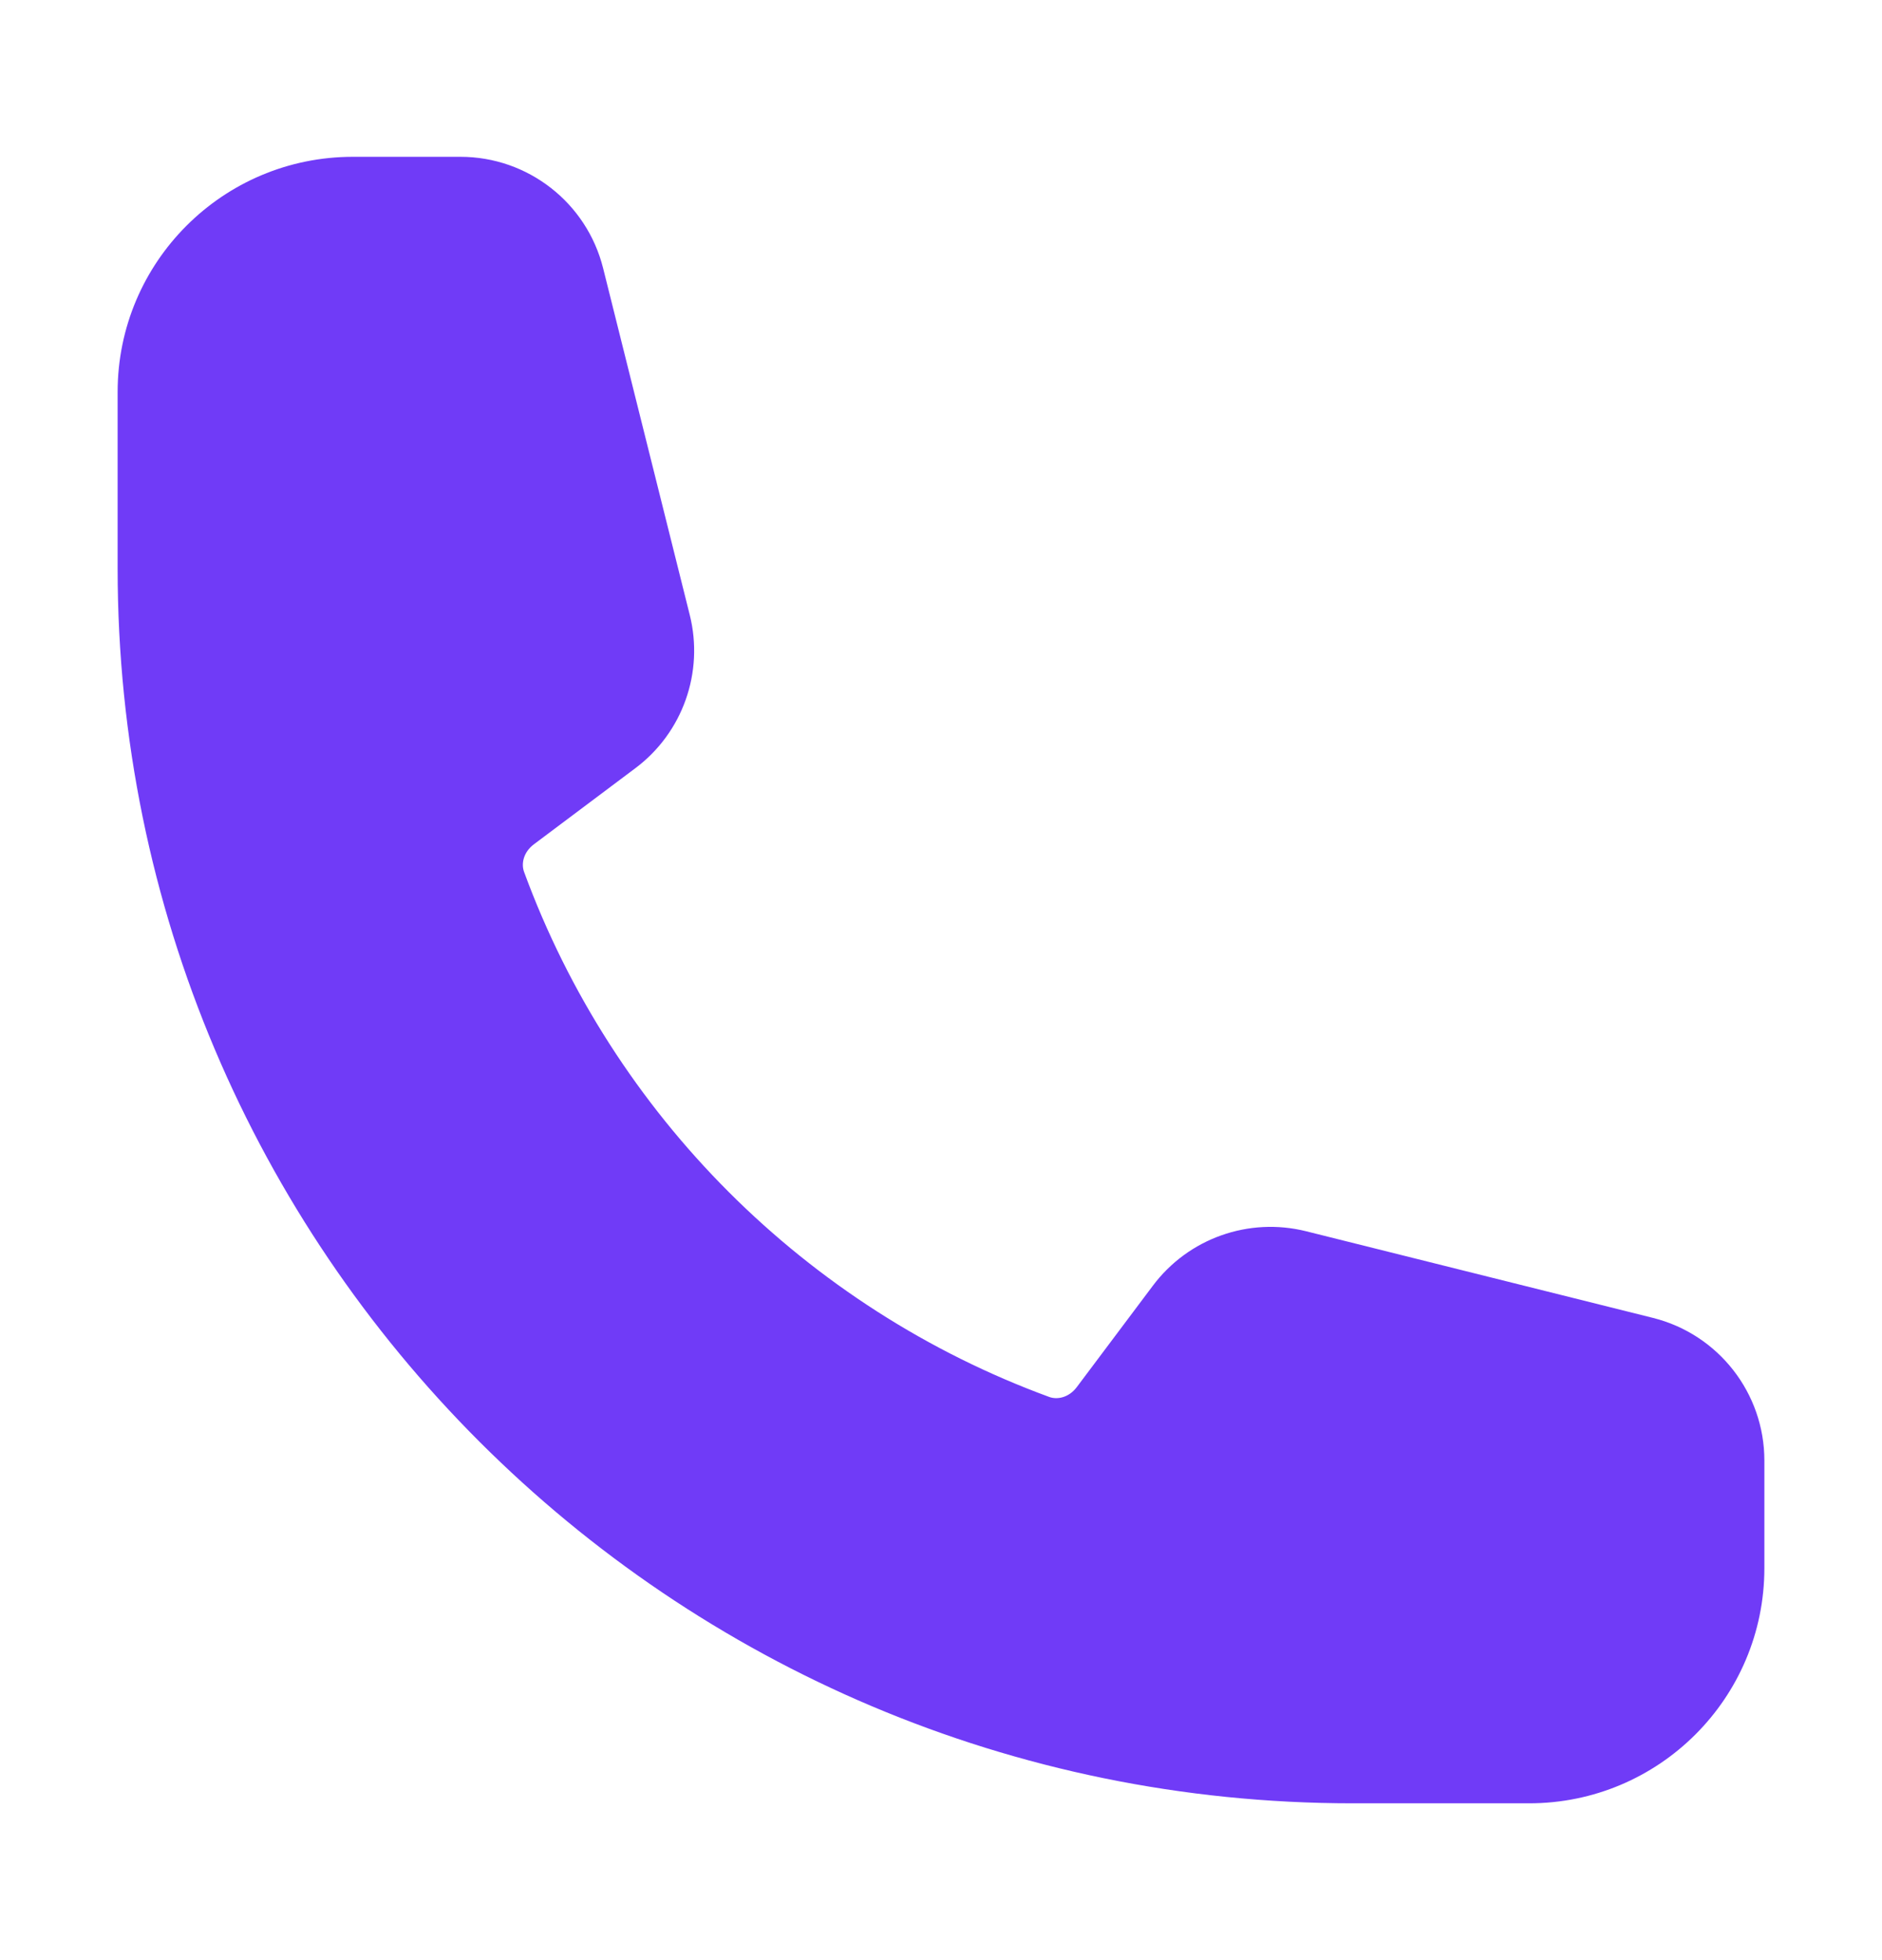 <?xml version="1.0" encoding="UTF-8"?> <svg xmlns="http://www.w3.org/2000/svg" width="24" height="25" viewBox="0 0 24 25"><path id="path1" fill="#703bf7" fill-rule="evenodd" stroke="none" d="M 1.5 5 C 1.5 3.343 2.843 2 4.5 2 L 5.872 2 C 6.732 2 7.482 2.586 7.691 3.42 L 8.796 7.843 C 8.979 8.575 8.706 9.346 8.102 9.798 L 6.809 10.768 C 6.674 10.869 6.645 11.017 6.683 11.12 C 7.819 14.22 10.28 16.681 13.38 17.817 C 13.483 17.855 13.631 17.826 13.732 17.691 L 14.702 16.398 C 15.155 15.794 15.925 15.521 16.657 15.704 L 21.08 16.809 C 21.914 17.018 22.5 17.768 22.5 18.628 L 22.5 20 C 22.5 21.657 21.157 23 19.5 23 L 17.25 23 C 8.552 23 1.5 15.948 1.5 7.25 L 1.5 5 Z"></path></svg> 